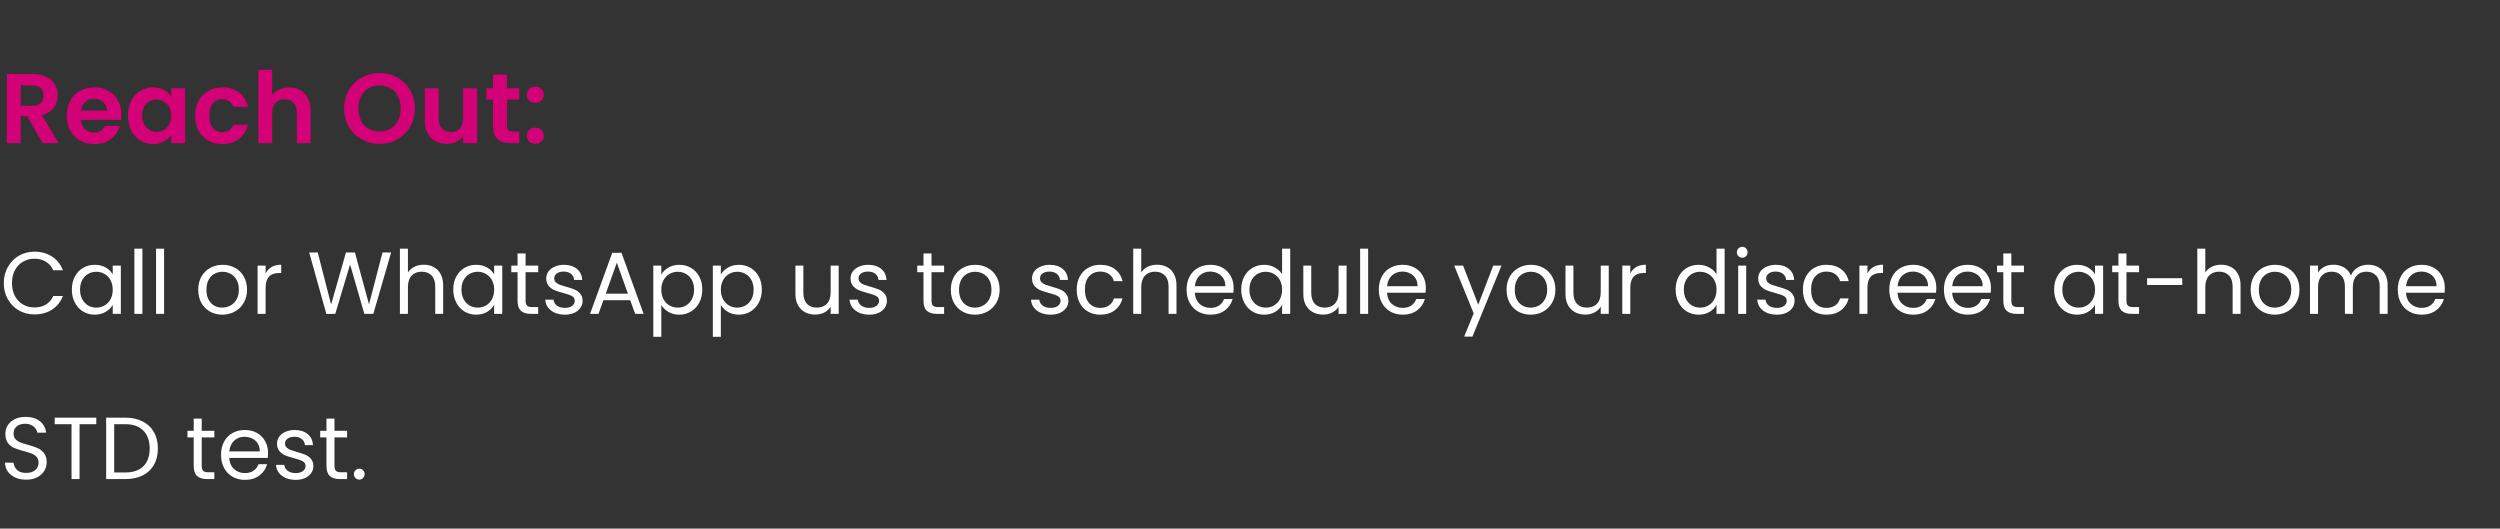 <svg width="454" height="96" viewBox="0 0 454 96" fill="none" xmlns="http://www.w3.org/2000/svg">
<rect x="0" y="0" width="454" height="96" fill="#333333" stroke="none"/>
<path d="M0.688 51.416C0.688 50.328 0.933 49.352 1.424 48.488C1.915 47.613 2.581 46.931 3.424 46.44C4.277 45.949 5.221 45.704 6.256 45.704C7.472 45.704 8.533 45.997 9.44 46.584C10.347 47.171 11.008 48.003 11.424 49.08H9.68C9.371 48.408 8.923 47.891 8.336 47.528C7.76 47.165 7.067 46.984 6.256 46.984C5.477 46.984 4.779 47.165 4.16 47.528C3.541 47.891 3.056 48.408 2.704 49.08C2.352 49.741 2.176 50.52 2.176 51.416C2.176 52.301 2.352 53.08 2.704 53.752C3.056 54.413 3.541 54.925 4.16 55.288C4.779 55.651 5.477 55.832 6.256 55.832C7.067 55.832 7.76 55.656 8.336 55.304C8.923 54.941 9.371 54.424 9.68 53.752H11.424C11.008 54.819 10.347 55.645 9.44 56.232C8.533 56.808 7.472 57.096 6.256 57.096C5.221 57.096 4.277 56.856 3.424 56.376C2.581 55.885 1.915 55.208 1.424 54.344C0.933 53.48 0.688 52.504 0.688 51.416ZM13.047 52.584C13.047 51.688 13.229 50.904 13.591 50.232C13.954 49.549 14.45 49.021 15.079 48.648C15.719 48.275 16.429 48.088 17.207 48.088C17.975 48.088 18.642 48.253 19.207 48.584C19.773 48.915 20.194 49.331 20.471 49.832V48.232H21.943V57H20.471V55.368C20.183 55.88 19.751 56.307 19.175 56.648C18.61 56.979 17.949 57.144 17.191 57.144C16.413 57.144 15.709 56.952 15.079 56.568C14.45 56.184 13.954 55.645 13.591 54.952C13.229 54.259 13.047 53.469 13.047 52.584ZM20.471 52.6C20.471 51.939 20.338 51.363 20.071 50.872C19.805 50.381 19.442 50.008 18.983 49.752C18.535 49.485 18.039 49.352 17.495 49.352C16.951 49.352 16.455 49.48 16.007 49.736C15.559 49.992 15.202 50.365 14.935 50.856C14.669 51.347 14.535 51.923 14.535 52.584C14.535 53.256 14.669 53.843 14.935 54.344C15.202 54.835 15.559 55.213 16.007 55.48C16.455 55.736 16.951 55.864 17.495 55.864C18.039 55.864 18.535 55.736 18.983 55.48C19.442 55.213 19.805 54.835 20.071 54.344C20.338 53.843 20.471 53.261 20.471 52.6ZM25.86 45.16V57H24.404V45.16H25.86ZM29.797 45.16V57H28.341V45.16H29.797ZM40.368 57.144C39.547 57.144 38.8 56.957 38.129 56.584C37.467 56.211 36.944 55.683 36.56 55C36.187 54.307 36.001 53.507 36.001 52.6C36.001 51.704 36.193 50.915 36.577 50.232C36.971 49.539 37.505 49.011 38.176 48.648C38.849 48.275 39.6 48.088 40.432 48.088C41.264 48.088 42.017 48.275 42.688 48.648C43.361 49.011 43.889 49.533 44.273 50.216C44.667 50.899 44.864 51.693 44.864 52.6C44.864 53.507 44.662 54.307 44.257 55C43.862 55.683 43.323 56.211 42.641 56.584C41.958 56.957 41.2 57.144 40.368 57.144ZM40.368 55.864C40.891 55.864 41.382 55.741 41.84 55.496C42.299 55.251 42.667 54.883 42.944 54.392C43.233 53.901 43.377 53.304 43.377 52.6C43.377 51.896 43.238 51.299 42.961 50.808C42.683 50.317 42.321 49.955 41.873 49.72C41.425 49.475 40.939 49.352 40.416 49.352C39.883 49.352 39.392 49.475 38.944 49.72C38.507 49.955 38.155 50.317 37.889 50.808C37.622 51.299 37.489 51.896 37.489 52.6C37.489 53.315 37.617 53.917 37.873 54.408C38.139 54.899 38.491 55.267 38.928 55.512C39.366 55.747 39.846 55.864 40.368 55.864ZM48.235 49.656C48.491 49.155 48.853 48.765 49.323 48.488C49.803 48.211 50.384 48.072 51.067 48.072V49.576H50.683C49.051 49.576 48.235 50.461 48.235 52.232V57H46.779V48.232H48.235V49.656ZM71.029 45.848L67.797 57H66.165L63.573 48.024L60.885 57L59.269 57.016L56.149 45.848H57.701L60.133 55.304L62.821 45.848H64.453L67.013 55.272L69.461 45.848H71.029ZM76.975 48.072C77.636 48.072 78.233 48.216 78.767 48.504C79.3 48.781 79.716 49.203 80.015 49.768C80.324 50.333 80.479 51.021 80.479 51.832V57H79.039V52.04C79.039 51.165 78.82 50.499 78.383 50.04C77.945 49.571 77.348 49.336 76.591 49.336C75.823 49.336 75.209 49.576 74.751 50.056C74.303 50.536 74.079 51.235 74.079 52.152V57H72.623V45.16H74.079V49.48C74.367 49.032 74.761 48.685 75.263 48.44C75.775 48.195 76.345 48.072 76.975 48.072ZM82.313 52.584C82.313 51.688 82.494 50.904 82.857 50.232C83.22 49.549 83.716 49.021 84.345 48.648C84.985 48.275 85.694 48.088 86.473 48.088C87.241 48.088 87.908 48.253 88.473 48.584C89.038 48.915 89.46 49.331 89.737 49.832V48.232H91.209V57H89.737V55.368C89.449 55.88 89.017 56.307 88.441 56.648C87.876 56.979 87.214 57.144 86.457 57.144C85.678 57.144 84.974 56.952 84.345 56.568C83.716 56.184 83.22 55.645 82.857 54.952C82.494 54.259 82.313 53.469 82.313 52.584ZM89.737 52.6C89.737 51.939 89.604 51.363 89.337 50.872C89.07 50.381 88.708 50.008 88.249 49.752C87.801 49.485 87.305 49.352 86.761 49.352C86.217 49.352 85.721 49.48 85.273 49.736C84.825 49.992 84.468 50.365 84.201 50.856C83.934 51.347 83.801 51.923 83.801 52.584C83.801 53.256 83.934 53.843 84.201 54.344C84.468 54.835 84.825 55.213 85.273 55.48C85.721 55.736 86.217 55.864 86.761 55.864C87.305 55.864 87.801 55.736 88.249 55.48C88.708 55.213 89.07 54.835 89.337 54.344C89.604 53.843 89.737 53.261 89.737 52.6ZM95.445 49.432V54.6C95.445 55.027 95.536 55.331 95.718 55.512C95.899 55.683 96.213 55.768 96.662 55.768H97.734V57H96.421C95.611 57 95.003 56.813 94.597 56.44C94.192 56.067 93.99 55.453 93.99 54.6V49.432H92.853V48.232H93.99V46.024H95.445V48.232H97.734V49.432H95.445ZM102.602 57.144C101.93 57.144 101.327 57.032 100.794 56.808C100.26 56.573 99.839 56.253 99.53 55.848C99.22 55.432 99.05 54.957 99.018 54.424H100.522C100.564 54.861 100.767 55.219 101.13 55.496C101.503 55.773 101.988 55.912 102.586 55.912C103.14 55.912 103.578 55.789 103.898 55.544C104.218 55.299 104.378 54.989 104.378 54.616C104.378 54.232 104.207 53.949 103.866 53.768C103.524 53.576 102.996 53.389 102.282 53.208C101.631 53.037 101.098 52.867 100.682 52.696C100.276 52.515 99.924 52.253 99.626 51.912C99.338 51.56 99.194 51.101 99.194 50.536C99.194 50.088 99.327 49.677 99.594 49.304C99.86 48.931 100.239 48.637 100.73 48.424C101.22 48.2 101.78 48.088 102.41 48.088C103.38 48.088 104.164 48.333 104.762 48.824C105.359 49.315 105.679 49.987 105.722 50.84H104.266C104.234 50.381 104.047 50.013 103.706 49.736C103.375 49.459 102.927 49.32 102.362 49.32C101.839 49.32 101.423 49.432 101.114 49.656C100.804 49.88 100.65 50.173 100.65 50.536C100.65 50.824 100.74 51.064 100.922 51.256C101.114 51.437 101.348 51.587 101.626 51.704C101.914 51.811 102.308 51.933 102.81 52.072C103.439 52.243 103.951 52.413 104.346 52.584C104.74 52.744 105.076 52.989 105.354 53.32C105.642 53.651 105.791 54.083 105.802 54.616C105.802 55.096 105.668 55.528 105.402 55.912C105.135 56.296 104.756 56.6 104.266 56.824C103.786 57.037 103.231 57.144 102.602 57.144ZM114.449 54.52H109.585L108.689 57H107.153L111.185 45.912H112.865L116.881 57H115.345L114.449 54.52ZM114.033 53.336L112.017 47.704L110.001 53.336H114.033ZM120.094 49.848C120.382 49.347 120.809 48.931 121.374 48.6C121.95 48.259 122.617 48.088 123.374 48.088C124.153 48.088 124.857 48.275 125.486 48.648C126.126 49.021 126.628 49.549 126.99 50.232C127.353 50.904 127.534 51.688 127.534 52.584C127.534 53.469 127.353 54.259 126.99 54.952C126.628 55.645 126.126 56.184 125.486 56.568C124.857 56.952 124.153 57.144 123.374 57.144C122.628 57.144 121.966 56.979 121.39 56.648C120.825 56.307 120.393 55.885 120.094 55.384V61.16H118.638V48.232H120.094V49.848ZM126.046 52.584C126.046 51.923 125.913 51.347 125.646 50.856C125.38 50.365 125.017 49.992 124.558 49.736C124.11 49.48 123.614 49.352 123.07 49.352C122.537 49.352 122.041 49.485 121.582 49.752C121.134 50.008 120.772 50.387 120.494 50.888C120.228 51.379 120.094 51.949 120.094 52.6C120.094 53.261 120.228 53.843 120.494 54.344C120.772 54.835 121.134 55.213 121.582 55.48C122.041 55.736 122.537 55.864 123.07 55.864C123.614 55.864 124.11 55.736 124.558 55.48C125.017 55.213 125.38 54.835 125.646 54.344C125.913 53.843 126.046 53.256 126.046 52.584ZM130.907 49.848C131.195 49.347 131.621 48.931 132.187 48.6C132.763 48.259 133.429 48.088 134.187 48.088C134.965 48.088 135.669 48.275 136.299 48.648C136.939 49.021 137.44 49.549 137.803 50.232C138.165 50.904 138.347 51.688 138.347 52.584C138.347 53.469 138.165 54.259 137.803 54.952C137.44 55.645 136.939 56.184 136.299 56.568C135.669 56.952 134.965 57.144 134.187 57.144C133.44 57.144 132.779 56.979 132.203 56.648C131.637 56.307 131.205 55.885 130.907 55.384V61.16H129.451V48.232H130.907V49.848ZM136.859 52.584C136.859 51.923 136.725 51.347 136.459 50.856C136.192 50.365 135.829 49.992 135.371 49.736C134.923 49.48 134.427 49.352 133.883 49.352C133.349 49.352 132.853 49.485 132.395 49.752C131.947 50.008 131.584 50.387 131.307 50.888C131.04 51.379 130.907 51.949 130.907 52.6C130.907 53.261 131.04 53.843 131.307 54.344C131.584 54.835 131.947 55.213 132.395 55.48C132.853 55.736 133.349 55.864 133.883 55.864C134.427 55.864 134.923 55.736 135.371 55.48C135.829 55.213 136.192 54.835 136.459 54.344C136.725 53.843 136.859 53.256 136.859 52.584ZM152.305 48.232V57H150.849V55.704C150.572 56.152 150.182 56.504 149.681 56.76C149.19 57.005 148.646 57.128 148.049 57.128C147.366 57.128 146.753 56.989 146.209 56.712C145.665 56.424 145.233 55.997 144.913 55.432C144.604 54.867 144.449 54.179 144.449 53.368V48.232H145.889V53.176C145.889 54.04 146.108 54.707 146.545 55.176C146.982 55.635 147.58 55.864 148.337 55.864C149.116 55.864 149.729 55.624 150.177 55.144C150.625 54.664 150.849 53.965 150.849 53.048V48.232H152.305ZM157.867 57.144C157.195 57.144 156.593 57.032 156.059 56.808C155.526 56.573 155.105 56.253 154.795 55.848C154.486 55.432 154.315 54.957 154.283 54.424H155.787C155.83 54.861 156.033 55.219 156.395 55.496C156.769 55.773 157.254 55.912 157.851 55.912C158.406 55.912 158.843 55.789 159.163 55.544C159.483 55.299 159.643 54.989 159.643 54.616C159.643 54.232 159.473 53.949 159.131 53.768C158.79 53.576 158.262 53.389 157.547 53.208C156.897 53.037 156.363 52.867 155.947 52.696C155.542 52.515 155.19 52.253 154.891 51.912C154.603 51.56 154.459 51.101 154.459 50.536C154.459 50.088 154.593 49.677 154.859 49.304C155.126 48.931 155.505 48.637 155.995 48.424C156.486 48.2 157.046 48.088 157.675 48.088C158.646 48.088 159.43 48.333 160.027 48.824C160.625 49.315 160.945 49.987 160.987 50.84H159.531C159.499 50.381 159.313 50.013 158.971 49.736C158.641 49.459 158.193 49.32 157.627 49.32C157.105 49.32 156.689 49.432 156.379 49.656C156.07 49.88 155.915 50.173 155.915 50.536C155.915 50.824 156.006 51.064 156.187 51.256C156.379 51.437 156.614 51.587 156.891 51.704C157.179 51.811 157.574 51.933 158.075 52.072C158.705 52.243 159.217 52.413 159.611 52.584C160.006 52.744 160.342 52.989 160.619 53.32C160.907 53.651 161.057 54.083 161.067 54.616C161.067 55.096 160.934 55.528 160.667 55.912C160.401 56.296 160.022 56.6 159.531 56.824C159.051 57.037 158.497 57.144 157.867 57.144ZM169.164 49.432V54.6C169.164 55.027 169.255 55.331 169.436 55.512C169.618 55.683 169.932 55.768 170.38 55.768H171.452V57H170.14C169.33 57 168.722 56.813 168.316 56.44C167.911 56.067 167.708 55.453 167.708 54.6V49.432H166.572V48.232H167.708V46.024H169.164V48.232H171.452V49.432H169.164ZM177.04 57.144C176.219 57.144 175.472 56.957 174.8 56.584C174.139 56.211 173.616 55.683 173.232 55C172.859 54.307 172.672 53.507 172.672 52.6C172.672 51.704 172.864 50.915 173.248 50.232C173.643 49.539 174.176 49.011 174.848 48.648C175.52 48.275 176.272 48.088 177.104 48.088C177.936 48.088 178.688 48.275 179.36 48.648C180.032 49.011 180.56 49.533 180.944 50.216C181.339 50.899 181.536 51.693 181.536 52.6C181.536 53.507 181.334 54.307 180.928 55C180.534 55.683 179.995 56.211 179.312 56.584C178.63 56.957 177.872 57.144 177.04 57.144ZM177.04 55.864C177.563 55.864 178.054 55.741 178.512 55.496C178.971 55.251 179.339 54.883 179.616 54.392C179.904 53.901 180.048 53.304 180.048 52.6C180.048 51.896 179.91 51.299 179.632 50.808C179.355 50.317 178.992 49.955 178.544 49.72C178.096 49.475 177.611 49.352 177.088 49.352C176.555 49.352 176.064 49.475 175.616 49.72C175.179 49.955 174.827 50.317 174.56 50.808C174.294 51.299 174.16 51.896 174.16 52.6C174.16 53.315 174.288 53.917 174.544 54.408C174.811 54.899 175.163 55.267 175.6 55.512C176.038 55.747 176.518 55.864 177.04 55.864ZM190.82 57.144C190.148 57.144 189.546 57.032 189.012 56.808C188.479 56.573 188.058 56.253 187.748 55.848C187.439 55.432 187.268 54.957 187.236 54.424H188.74C188.783 54.861 188.986 55.219 189.348 55.496C189.722 55.773 190.207 55.912 190.804 55.912C191.359 55.912 191.796 55.789 192.116 55.544C192.436 55.299 192.596 54.989 192.596 54.616C192.596 54.232 192.426 53.949 192.084 53.768C191.743 53.576 191.215 53.389 190.5 53.208C189.85 53.037 189.316 52.867 188.9 52.696C188.495 52.515 188.143 52.253 187.844 51.912C187.556 51.56 187.412 51.101 187.412 50.536C187.412 50.088 187.546 49.677 187.812 49.304C188.079 48.931 188.458 48.637 188.948 48.424C189.439 48.2 189.999 48.088 190.628 48.088C191.599 48.088 192.383 48.333 192.98 48.824C193.578 49.315 193.898 49.987 193.94 50.84H192.484C192.452 50.381 192.266 50.013 191.924 49.736C191.594 49.459 191.146 49.32 190.58 49.32C190.058 49.32 189.642 49.432 189.332 49.656C189.023 49.88 188.868 50.173 188.868 50.536C188.868 50.824 188.959 51.064 189.14 51.256C189.332 51.437 189.567 51.587 189.844 51.704C190.132 51.811 190.527 51.933 191.028 52.072C191.658 52.243 192.17 52.413 192.564 52.584C192.959 52.744 193.295 52.989 193.572 53.32C193.86 53.651 194.01 54.083 194.02 54.616C194.02 55.096 193.887 55.528 193.62 55.912C193.354 56.296 192.975 56.6 192.484 56.824C192.004 57.037 191.45 57.144 190.82 57.144ZM195.532 52.6C195.532 51.693 195.713 50.904 196.076 50.232C196.438 49.549 196.94 49.021 197.58 48.648C198.23 48.275 198.972 48.088 199.804 48.088C200.881 48.088 201.766 48.349 202.46 48.872C203.164 49.395 203.628 50.12 203.852 51.048H202.284C202.134 50.515 201.841 50.093 201.404 49.784C200.977 49.475 200.444 49.32 199.804 49.32C198.972 49.32 198.3 49.608 197.788 50.184C197.276 50.749 197.02 51.555 197.02 52.6C197.02 53.656 197.276 54.472 197.788 55.048C198.3 55.624 198.972 55.912 199.804 55.912C200.444 55.912 200.977 55.763 201.404 55.464C201.83 55.165 202.124 54.739 202.284 54.184H203.852C203.617 55.08 203.148 55.8 202.444 56.344C201.74 56.877 200.86 57.144 199.804 57.144C198.972 57.144 198.23 56.957 197.58 56.584C196.94 56.211 196.438 55.683 196.076 55C195.713 54.317 195.532 53.517 195.532 52.6ZM210.147 48.072C210.808 48.072 211.405 48.216 211.939 48.504C212.472 48.781 212.888 49.203 213.187 49.768C213.496 50.333 213.651 51.021 213.651 51.832V57H212.211V52.04C212.211 51.165 211.992 50.499 211.555 50.04C211.117 49.571 210.52 49.336 209.763 49.336C208.995 49.336 208.381 49.576 207.923 50.056C207.475 50.536 207.251 51.235 207.251 52.152V57H205.795V45.16H207.251V49.48C207.539 49.032 207.933 48.685 208.435 48.44C208.947 48.195 209.517 48.072 210.147 48.072ZM224.029 52.28C224.029 52.557 224.013 52.851 223.981 53.16H216.973C217.026 54.024 217.32 54.701 217.853 55.192C218.397 55.672 219.053 55.912 219.821 55.912C220.45 55.912 220.973 55.768 221.389 55.48C221.816 55.181 222.114 54.787 222.285 54.296H223.853C223.618 55.139 223.149 55.827 222.445 56.36C221.741 56.883 220.866 57.144 219.821 57.144C218.989 57.144 218.242 56.957 217.581 56.584C216.93 56.211 216.418 55.683 216.045 55C215.672 54.307 215.485 53.507 215.485 52.6C215.485 51.693 215.666 50.899 216.029 50.216C216.392 49.533 216.898 49.011 217.549 48.648C218.21 48.275 218.968 48.088 219.821 48.088C220.653 48.088 221.389 48.269 222.029 48.632C222.669 48.995 223.16 49.496 223.501 50.136C223.853 50.765 224.029 51.48 224.029 52.28ZM222.525 51.976C222.525 51.421 222.402 50.947 222.157 50.552C221.912 50.147 221.576 49.843 221.149 49.64C220.733 49.427 220.269 49.32 219.757 49.32C219.021 49.32 218.392 49.555 217.869 50.024C217.357 50.493 217.064 51.144 216.989 51.976H222.525ZM225.407 52.584C225.407 51.688 225.588 50.904 225.951 50.232C226.313 49.549 226.809 49.021 227.439 48.648C228.079 48.275 228.793 48.088 229.583 48.088C230.265 48.088 230.9 48.248 231.487 48.568C232.073 48.877 232.521 49.288 232.831 49.8V45.16H234.303V57H232.831V55.352C232.543 55.875 232.116 56.307 231.551 56.648C230.985 56.979 230.324 57.144 229.567 57.144C228.788 57.144 228.079 56.952 227.439 56.568C226.809 56.184 226.313 55.645 225.951 54.952C225.588 54.259 225.407 53.469 225.407 52.584ZM232.831 52.6C232.831 51.939 232.697 51.363 232.431 50.872C232.164 50.381 231.801 50.008 231.343 49.752C230.895 49.485 230.399 49.352 229.855 49.352C229.311 49.352 228.815 49.48 228.367 49.736C227.919 49.992 227.561 50.365 227.295 50.856C227.028 51.347 226.895 51.923 226.895 52.584C226.895 53.256 227.028 53.843 227.295 54.344C227.561 54.835 227.919 55.213 228.367 55.48C228.815 55.736 229.311 55.864 229.855 55.864C230.399 55.864 230.895 55.736 231.343 55.48C231.801 55.213 232.164 54.835 232.431 54.344C232.697 53.843 232.831 53.261 232.831 52.6ZM244.539 48.232V57H243.083V55.704C242.806 56.152 242.417 56.504 241.915 56.76C241.425 57.005 240.881 57.128 240.283 57.128C239.601 57.128 238.987 56.989 238.443 56.712C237.899 56.424 237.467 55.997 237.147 55.432C236.838 54.867 236.683 54.179 236.683 53.368V48.232H238.123V53.176C238.123 54.04 238.342 54.707 238.779 55.176C239.217 55.635 239.814 55.864 240.571 55.864C241.35 55.864 241.963 55.624 242.411 55.144C242.859 54.664 243.083 53.965 243.083 53.048V48.232H244.539ZM248.454 45.16V57H246.998V45.16H248.454ZM258.935 52.28C258.935 52.557 258.919 52.851 258.887 53.16H251.879C251.932 54.024 252.226 54.701 252.759 55.192C253.303 55.672 253.959 55.912 254.727 55.912C255.356 55.912 255.879 55.768 256.295 55.48C256.722 55.181 257.02 54.787 257.191 54.296H258.759C258.524 55.139 258.055 55.827 257.351 56.36C256.647 56.883 255.772 57.144 254.727 57.144C253.895 57.144 253.148 56.957 252.487 56.584C251.836 56.211 251.324 55.683 250.951 55C250.578 54.307 250.391 53.507 250.391 52.6C250.391 51.693 250.572 50.899 250.935 50.216C251.298 49.533 251.804 49.011 252.455 48.648C253.116 48.275 253.874 48.088 254.727 48.088C255.559 48.088 256.295 48.269 256.935 48.632C257.575 48.995 258.066 49.496 258.407 50.136C258.759 50.765 258.935 51.48 258.935 52.28ZM257.431 51.976C257.431 51.421 257.308 50.947 257.063 50.552C256.818 50.147 256.482 49.843 256.055 49.64C255.639 49.427 255.175 49.32 254.663 49.32C253.927 49.32 253.298 49.555 252.775 50.024C252.263 50.493 251.97 51.144 251.895 51.976H257.431ZM272.675 48.232L267.395 61.128H265.891L267.619 56.904L264.083 48.232H265.699L268.451 55.336L271.171 48.232H272.675ZM277.962 57.144C277.141 57.144 276.394 56.957 275.722 56.584C275.061 56.211 274.538 55.683 274.154 55C273.781 54.307 273.594 53.507 273.594 52.6C273.594 51.704 273.786 50.915 274.17 50.232C274.565 49.539 275.098 49.011 275.77 48.648C276.442 48.275 277.194 48.088 278.026 48.088C278.858 48.088 279.61 48.275 280.282 48.648C280.954 49.011 281.482 49.533 281.866 50.216C282.261 50.899 282.458 51.693 282.458 52.6C282.458 53.507 282.256 54.307 281.85 55C281.456 55.683 280.917 56.211 280.234 56.584C279.552 56.957 278.794 57.144 277.962 57.144ZM277.962 55.864C278.485 55.864 278.976 55.741 279.434 55.496C279.893 55.251 280.261 54.883 280.538 54.392C280.826 53.901 280.97 53.304 280.97 52.6C280.97 51.896 280.832 51.299 280.554 50.808C280.277 50.317 279.914 49.955 279.466 49.72C279.018 49.475 278.533 49.352 278.01 49.352C277.477 49.352 276.986 49.475 276.538 49.72C276.101 49.955 275.749 50.317 275.482 50.808C275.216 51.299 275.082 51.896 275.082 52.6C275.082 53.315 275.21 53.917 275.466 54.408C275.733 54.899 276.085 55.267 276.522 55.512C276.96 55.747 277.44 55.864 277.962 55.864ZM292.149 48.232V57H290.693V55.704C290.415 56.152 290.026 56.504 289.525 56.76C289.034 57.005 288.49 57.128 287.893 57.128C287.21 57.128 286.597 56.989 286.053 56.712C285.509 56.424 285.077 55.997 284.757 55.432C284.447 54.867 284.293 54.179 284.293 53.368V48.232H285.733V53.176C285.733 54.04 285.951 54.707 286.389 55.176C286.826 55.635 287.423 55.864 288.181 55.864C288.959 55.864 289.573 55.624 290.021 55.144C290.469 54.664 290.693 53.965 290.693 53.048V48.232H292.149ZM296.063 49.656C296.319 49.155 296.682 48.765 297.151 48.488C297.631 48.211 298.212 48.072 298.895 48.072V49.576H298.511C296.879 49.576 296.063 50.461 296.063 52.232V57H294.607V48.232H296.063V49.656ZM304.297 52.584C304.297 51.688 304.479 50.904 304.841 50.232C305.204 49.549 305.7 49.021 306.329 48.648C306.969 48.275 307.684 48.088 308.473 48.088C309.156 48.088 309.791 48.248 310.377 48.568C310.964 48.877 311.412 49.288 311.721 49.8V45.16H313.193V57H311.721V55.352C311.433 55.875 311.007 56.307 310.441 56.648C309.876 56.979 309.215 57.144 308.457 57.144C307.679 57.144 306.969 56.952 306.329 56.568C305.7 56.184 305.204 55.645 304.841 54.952C304.479 54.259 304.297 53.469 304.297 52.584ZM311.721 52.6C311.721 51.939 311.588 51.363 311.321 50.872C311.055 50.381 310.692 50.008 310.233 49.752C309.785 49.485 309.289 49.352 308.745 49.352C308.201 49.352 307.705 49.48 307.257 49.736C306.809 49.992 306.452 50.365 306.185 50.856C305.919 51.347 305.785 51.923 305.785 52.584C305.785 53.256 305.919 53.843 306.185 54.344C306.452 54.835 306.809 55.213 307.257 55.48C307.705 55.736 308.201 55.864 308.745 55.864C309.289 55.864 309.785 55.736 310.233 55.48C310.692 55.213 311.055 54.835 311.321 54.344C311.588 53.843 311.721 53.261 311.721 52.6ZM316.406 46.808C316.129 46.808 315.894 46.712 315.702 46.52C315.51 46.328 315.414 46.093 315.414 45.816C315.414 45.539 315.51 45.304 315.702 45.112C315.894 44.92 316.129 44.824 316.406 44.824C316.673 44.824 316.897 44.92 317.078 45.112C317.27 45.304 317.366 45.539 317.366 45.816C317.366 46.093 317.27 46.328 317.078 46.52C316.897 46.712 316.673 46.808 316.406 46.808ZM317.11 48.232V57H315.654V48.232H317.11ZM322.695 57.144C322.023 57.144 321.421 57.032 320.887 56.808C320.354 56.573 319.933 56.253 319.623 55.848C319.314 55.432 319.143 54.957 319.111 54.424H320.615C320.658 54.861 320.861 55.219 321.223 55.496C321.597 55.773 322.082 55.912 322.679 55.912C323.234 55.912 323.671 55.789 323.991 55.544C324.311 55.299 324.471 54.989 324.471 54.616C324.471 54.232 324.301 53.949 323.959 53.768C323.618 53.576 323.09 53.389 322.375 53.208C321.725 53.037 321.191 52.867 320.775 52.696C320.37 52.515 320.018 52.253 319.719 51.912C319.431 51.56 319.287 51.101 319.287 50.536C319.287 50.088 319.421 49.677 319.687 49.304C319.954 48.931 320.333 48.637 320.823 48.424C321.314 48.2 321.874 48.088 322.503 48.088C323.474 48.088 324.258 48.333 324.855 48.824C325.453 49.315 325.773 49.987 325.815 50.84H324.359C324.327 50.381 324.141 50.013 323.799 49.736C323.469 49.459 323.021 49.32 322.455 49.32C321.933 49.32 321.517 49.432 321.207 49.656C320.898 49.88 320.743 50.173 320.743 50.536C320.743 50.824 320.834 51.064 321.015 51.256C321.207 51.437 321.442 51.587 321.719 51.704C322.007 51.811 322.402 51.933 322.903 52.072C323.533 52.243 324.045 52.413 324.439 52.584C324.834 52.744 325.17 52.989 325.447 53.32C325.735 53.651 325.885 54.083 325.895 54.616C325.895 55.096 325.762 55.528 325.495 55.912C325.229 56.296 324.85 56.6 324.359 56.824C323.879 57.037 323.325 57.144 322.695 57.144ZM327.407 52.6C327.407 51.693 327.588 50.904 327.951 50.232C328.313 49.549 328.815 49.021 329.455 48.648C330.105 48.275 330.847 48.088 331.679 48.088C332.756 48.088 333.641 48.349 334.335 48.872C335.039 49.395 335.503 50.12 335.727 51.048H334.159C334.009 50.515 333.716 50.093 333.279 49.784C332.852 49.475 332.319 49.32 331.679 49.32C330.847 49.32 330.175 49.608 329.663 50.184C329.151 50.749 328.895 51.555 328.895 52.6C328.895 53.656 329.151 54.472 329.663 55.048C330.175 55.624 330.847 55.912 331.679 55.912C332.319 55.912 332.852 55.763 333.279 55.464C333.705 55.165 333.999 54.739 334.159 54.184H335.727C335.492 55.08 335.023 55.8 334.319 56.344C333.615 56.877 332.735 57.144 331.679 57.144C330.847 57.144 330.105 56.957 329.455 56.584C328.815 56.211 328.313 55.683 327.951 55C327.588 54.317 327.407 53.517 327.407 52.6ZM339.126 49.656C339.382 49.155 339.744 48.765 340.214 48.488C340.694 48.211 341.275 48.072 341.958 48.072V49.576H341.574C339.942 49.576 339.126 50.461 339.126 52.232V57H337.67V48.232H339.126V49.656ZM351.638 52.28C351.638 52.557 351.622 52.851 351.59 53.16H344.582C344.636 54.024 344.929 54.701 345.462 55.192C346.006 55.672 346.662 55.912 347.43 55.912C348.06 55.912 348.582 55.768 348.998 55.48C349.425 55.181 349.724 54.787 349.894 54.296H351.462C351.228 55.139 350.758 55.827 350.054 56.36C349.35 56.883 348.476 57.144 347.43 57.144C346.598 57.144 345.852 56.957 345.19 56.584C344.54 56.211 344.028 55.683 343.654 55C343.281 54.307 343.094 53.507 343.094 52.6C343.094 51.693 343.276 50.899 343.638 50.216C344.001 49.533 344.508 49.011 345.158 48.648C345.82 48.275 346.577 48.088 347.43 48.088C348.262 48.088 348.998 48.269 349.638 48.632C350.278 48.995 350.769 49.496 351.11 50.136C351.462 50.765 351.638 51.48 351.638 52.28ZM350.134 51.976C350.134 51.421 350.012 50.947 349.766 50.552C349.521 50.147 349.185 49.843 348.758 49.64C348.342 49.427 347.878 49.32 347.366 49.32C346.63 49.32 346.001 49.555 345.478 50.024C344.966 50.493 344.673 51.144 344.598 51.976H350.134ZM361.56 52.28C361.56 52.557 361.544 52.851 361.512 53.16H354.504C354.557 54.024 354.851 54.701 355.384 55.192C355.928 55.672 356.584 55.912 357.352 55.912C357.981 55.912 358.504 55.768 358.92 55.48C359.347 55.181 359.645 54.787 359.816 54.296H361.384C361.149 55.139 360.68 55.827 359.976 56.36C359.272 56.883 358.397 57.144 357.352 57.144C356.52 57.144 355.773 56.957 355.112 56.584C354.461 56.211 353.949 55.683 353.576 55C353.203 54.307 353.016 53.507 353.016 52.6C353.016 51.693 353.197 50.899 353.56 50.216C353.923 49.533 354.429 49.011 355.08 48.648C355.741 48.275 356.499 48.088 357.352 48.088C358.184 48.088 358.92 48.269 359.56 48.632C360.2 48.995 360.691 49.496 361.032 50.136C361.384 50.765 361.56 51.48 361.56 52.28ZM360.056 51.976C360.056 51.421 359.933 50.947 359.688 50.552C359.443 50.147 359.107 49.843 358.68 49.64C358.264 49.427 357.8 49.32 357.288 49.32C356.552 49.32 355.923 49.555 355.4 50.024C354.888 50.493 354.595 51.144 354.52 51.976H360.056ZM365.258 49.432V54.6C365.258 55.027 365.349 55.331 365.53 55.512C365.711 55.683 366.026 55.768 366.474 55.768H367.546V57H366.234C365.423 57 364.815 56.813 364.41 56.44C364.005 56.067 363.802 55.453 363.802 54.6V49.432H362.666V48.232H363.802V46.024H365.258V48.232H367.546V49.432H365.258ZM373.032 52.584C373.032 51.688 373.213 50.904 373.576 50.232C373.938 49.549 374.434 49.021 375.064 48.648C375.704 48.275 376.413 48.088 377.192 48.088C377.96 48.088 378.626 48.253 379.192 48.584C379.757 48.915 380.178 49.331 380.456 49.832V48.232H381.928V57H380.456V55.368C380.168 55.88 379.736 56.307 379.16 56.648C378.594 56.979 377.933 57.144 377.176 57.144C376.397 57.144 375.693 56.952 375.064 56.568C374.434 56.184 373.938 55.645 373.576 54.952C373.213 54.259 373.032 53.469 373.032 52.584ZM380.456 52.6C380.456 51.939 380.322 51.363 380.056 50.872C379.789 50.381 379.426 50.008 378.968 49.752C378.52 49.485 378.024 49.352 377.48 49.352C376.936 49.352 376.44 49.48 375.992 49.736C375.544 49.992 375.186 50.365 374.92 50.856C374.653 51.347 374.52 51.923 374.52 52.584C374.52 53.256 374.653 53.843 374.92 54.344C375.186 54.835 375.544 55.213 375.992 55.48C376.44 55.736 376.936 55.864 377.48 55.864C378.024 55.864 378.52 55.736 378.968 55.48C379.426 55.213 379.789 54.835 380.056 54.344C380.322 53.843 380.456 53.261 380.456 52.6ZM386.164 49.432V54.6C386.164 55.027 386.255 55.331 386.436 55.512C386.618 55.683 386.932 55.768 387.38 55.768H388.452V57H387.14C386.33 57 385.722 56.813 385.316 56.44C384.911 56.067 384.708 55.453 384.708 54.6V49.432H383.572V48.232H384.708V46.024H386.164V48.232H388.452V49.432H386.164ZM396.296 50.52V51.752H389.912V50.52H396.296ZM403.381 48.072C404.042 48.072 404.64 48.216 405.173 48.504C405.706 48.781 406.122 49.203 406.421 49.768C406.73 50.333 406.885 51.021 406.885 51.832V57H405.445V52.04C405.445 51.165 405.226 50.499 404.789 50.04C404.352 49.571 403.754 49.336 402.997 49.336C402.229 49.336 401.616 49.576 401.157 50.056C400.709 50.536 400.485 51.235 400.485 52.152V57H399.029V45.16H400.485V49.48C400.773 49.032 401.168 48.685 401.669 48.44C402.181 48.195 402.752 48.072 403.381 48.072ZM413.087 57.144C412.266 57.144 411.519 56.957 410.847 56.584C410.186 56.211 409.663 55.683 409.279 55C408.906 54.307 408.719 53.507 408.719 52.6C408.719 51.704 408.911 50.915 409.295 50.232C409.69 49.539 410.223 49.011 410.895 48.648C411.567 48.275 412.319 48.088 413.151 48.088C413.983 48.088 414.735 48.275 415.407 48.648C416.079 49.011 416.607 49.533 416.991 50.216C417.386 50.899 417.583 51.693 417.583 52.6C417.583 53.507 417.381 54.307 416.975 55C416.581 55.683 416.042 56.211 415.359 56.584C414.677 56.957 413.919 57.144 413.087 57.144ZM413.087 55.864C413.61 55.864 414.101 55.741 414.559 55.496C415.018 55.251 415.386 54.883 415.663 54.392C415.951 53.901 416.095 53.304 416.095 52.6C416.095 51.896 415.957 51.299 415.679 50.808C415.402 50.317 415.039 49.955 414.591 49.72C414.143 49.475 413.658 49.352 413.135 49.352C412.602 49.352 412.111 49.475 411.663 49.72C411.226 49.955 410.874 50.317 410.607 50.808C410.341 51.299 410.207 51.896 410.207 52.6C410.207 53.315 410.335 53.917 410.591 54.408C410.858 54.899 411.21 55.267 411.647 55.512C412.085 55.747 412.565 55.864 413.087 55.864ZM430.042 48.072C430.724 48.072 431.332 48.216 431.866 48.504C432.399 48.781 432.82 49.203 433.13 49.768C433.439 50.333 433.594 51.021 433.594 51.832V57H432.154V52.04C432.154 51.165 431.935 50.499 431.498 50.04C431.071 49.571 430.49 49.336 429.754 49.336C428.996 49.336 428.394 49.581 427.946 50.072C427.498 50.552 427.274 51.251 427.274 52.168V57H425.834V52.04C425.834 51.165 425.615 50.499 425.178 50.04C424.751 49.571 424.17 49.336 423.434 49.336C422.676 49.336 422.074 49.581 421.626 50.072C421.178 50.552 420.954 51.251 420.954 52.168V57H419.498V48.232H420.954V49.496C421.242 49.037 421.626 48.685 422.106 48.44C422.596 48.195 423.135 48.072 423.722 48.072C424.458 48.072 425.108 48.237 425.674 48.568C426.239 48.899 426.66 49.384 426.938 50.024C427.183 49.405 427.588 48.925 428.154 48.584C428.719 48.243 429.348 48.072 430.042 48.072ZM443.982 52.28C443.982 52.557 443.966 52.851 443.934 53.16H436.926C436.979 54.024 437.273 54.701 437.806 55.192C438.35 55.672 439.006 55.912 439.774 55.912C440.403 55.912 440.926 55.768 441.342 55.48C441.769 55.181 442.067 54.787 442.238 54.296H443.806C443.571 55.139 443.102 55.827 442.398 56.36C441.694 56.883 440.819 57.144 439.774 57.144C438.942 57.144 438.195 56.957 437.534 56.584C436.883 56.211 436.371 55.683 435.998 55C435.625 54.307 435.438 53.507 435.438 52.6C435.438 51.693 435.619 50.899 435.982 50.216C436.345 49.533 436.851 49.011 437.502 48.648C438.163 48.275 438.921 48.088 439.774 48.088C440.606 48.088 441.342 48.269 441.982 48.632C442.622 48.995 443.113 49.496 443.454 50.136C443.806 50.765 443.982 51.48 443.982 52.28ZM442.478 51.976C442.478 51.421 442.355 50.947 442.11 50.552C441.865 50.147 441.529 49.843 441.102 49.64C440.686 49.427 440.222 49.32 439.71 49.32C438.974 49.32 438.345 49.555 437.822 50.024C437.31 50.493 437.017 51.144 436.942 51.976H442.478ZM4.768 87.112C4.032 87.112 3.371 86.984 2.784 86.728C2.208 86.461 1.755 86.099 1.424 85.64C1.093 85.171 0.923 84.632 0.912 84.024H2.464C2.517 84.547 2.731 84.989 3.104 85.352C3.488 85.704 4.043 85.88 4.768 85.88C5.461 85.88 6.005 85.709 6.4 85.368C6.805 85.016 7.008 84.568 7.008 84.024C7.008 83.597 6.891 83.251 6.656 82.984C6.421 82.717 6.128 82.515 5.776 82.376C5.424 82.237 4.949 82.088 4.352 81.928C3.616 81.736 3.024 81.544 2.576 81.352C2.139 81.16 1.76 80.861 1.44 80.456C1.131 80.04 0.976 79.485 0.976 78.792C0.976 78.184 1.131 77.645 1.44 77.176C1.749 76.707 2.181 76.344 2.736 76.088C3.301 75.832 3.947 75.704 4.672 75.704C5.717 75.704 6.571 75.965 7.232 76.488C7.904 77.011 8.283 77.704 8.368 78.568H6.768C6.715 78.141 6.491 77.768 6.096 77.448C5.701 77.117 5.179 76.952 4.528 76.952C3.92 76.952 3.424 77.112 3.04 77.432C2.656 77.741 2.464 78.179 2.464 78.744C2.464 79.149 2.576 79.48 2.8 79.736C3.035 79.992 3.317 80.189 3.648 80.328C3.989 80.456 4.464 80.605 5.072 80.776C5.808 80.979 6.4 81.181 6.848 81.384C7.296 81.576 7.68 81.88 8 82.296C8.32 82.701 8.48 83.256 8.48 83.96C8.48 84.504 8.336 85.016 8.048 85.496C7.76 85.976 7.333 86.365 6.768 86.664C6.203 86.963 5.536 87.112 4.768 87.112ZM17.487 75.848V77.032H14.447V87H12.991V77.032H9.935V75.848H17.487ZM22.751 75.848C23.967 75.848 25.017 76.077 25.903 76.536C26.799 76.984 27.482 77.629 27.951 78.472C28.431 79.315 28.671 80.307 28.671 81.448C28.671 82.589 28.431 83.581 27.951 84.424C27.482 85.256 26.799 85.896 25.903 86.344C25.017 86.781 23.967 87 22.751 87H19.279V75.848H22.751ZM22.751 85.8C24.191 85.8 25.29 85.421 26.047 84.664C26.804 83.896 27.183 82.824 27.183 81.448C27.183 80.061 26.799 78.979 26.031 78.2C25.273 77.421 24.18 77.032 22.751 77.032H20.735V85.8H22.751ZM36.633 79.432V84.6C36.633 85.027 36.724 85.331 36.905 85.512C37.086 85.683 37.401 85.768 37.849 85.768H38.921V87H37.609C36.798 87 36.19 86.813 35.785 86.44C35.38 86.067 35.177 85.453 35.177 84.6V79.432H34.041V78.232H35.177V76.024H36.633V78.232H38.921V79.432H36.633ZM48.685 82.28C48.685 82.557 48.669 82.851 48.637 83.16H41.629C41.682 84.024 41.976 84.701 42.509 85.192C43.053 85.672 43.709 85.912 44.477 85.912C45.106 85.912 45.629 85.768 46.045 85.48C46.472 85.181 46.77 84.787 46.941 84.296H48.509C48.275 85.139 47.805 85.827 47.101 86.36C46.397 86.883 45.523 87.144 44.477 87.144C43.645 87.144 42.898 86.957 42.237 86.584C41.587 86.211 41.075 85.683 40.701 85C40.328 84.307 40.141 83.507 40.141 82.6C40.141 81.693 40.322 80.899 40.685 80.216C41.048 79.533 41.554 79.011 42.205 78.648C42.867 78.275 43.624 78.088 44.477 78.088C45.309 78.088 46.045 78.269 46.685 78.632C47.325 78.995 47.816 79.496 48.157 80.136C48.509 80.765 48.685 81.48 48.685 82.28ZM47.181 81.976C47.181 81.421 47.059 80.947 46.813 80.552C46.568 80.147 46.232 79.843 45.805 79.64C45.389 79.427 44.925 79.32 44.413 79.32C43.677 79.32 43.048 79.555 42.525 80.024C42.013 80.493 41.72 81.144 41.645 81.976H47.181ZM53.711 87.144C53.039 87.144 52.436 87.032 51.903 86.808C51.37 86.573 50.948 86.253 50.639 85.848C50.33 85.432 50.159 84.957 50.127 84.424H51.631C51.674 84.861 51.876 85.219 52.239 85.496C52.612 85.773 53.098 85.912 53.695 85.912C54.25 85.912 54.687 85.789 55.007 85.544C55.327 85.299 55.487 84.989 55.487 84.616C55.487 84.232 55.316 83.949 54.975 83.768C54.634 83.576 54.106 83.389 53.391 83.208C52.74 83.037 52.207 82.867 51.791 82.696C51.386 82.515 51.034 82.253 50.735 81.912C50.447 81.56 50.303 81.101 50.303 80.536C50.303 80.088 50.436 79.677 50.703 79.304C50.97 78.931 51.348 78.637 51.839 78.424C52.33 78.2 52.89 78.088 53.519 78.088C54.49 78.088 55.274 78.333 55.871 78.824C56.468 79.315 56.788 79.987 56.831 80.84H55.375C55.343 80.381 55.156 80.013 54.815 79.736C54.484 79.459 54.036 79.32 53.471 79.32C52.948 79.32 52.532 79.432 52.223 79.656C51.914 79.88 51.759 80.173 51.759 80.536C51.759 80.824 51.85 81.064 52.031 81.256C52.223 81.437 52.458 81.587 52.735 81.704C53.023 81.811 53.418 81.933 53.919 82.072C54.548 82.243 55.06 82.413 55.455 82.584C55.85 82.744 56.186 82.989 56.463 83.32C56.751 83.651 56.9 84.083 56.911 84.616C56.911 85.096 56.778 85.528 56.511 85.912C56.244 86.296 55.866 86.6 55.375 86.824C54.895 87.037 54.34 87.144 53.711 87.144ZM60.742 79.432V84.6C60.742 85.027 60.833 85.331 61.014 85.512C61.196 85.683 61.51 85.768 61.958 85.768H63.03V87H61.718C60.908 87 60.3 86.813 59.894 86.44C59.489 86.067 59.286 85.453 59.286 84.6V79.432H58.15V78.232H59.286V76.024H60.742V78.232H63.03V79.432H60.742ZM65.258 87.096C64.981 87.096 64.746 87 64.555 86.808C64.362 86.616 64.266 86.381 64.266 86.104C64.266 85.827 64.362 85.592 64.555 85.4C64.746 85.208 64.981 85.112 65.258 85.112C65.525 85.112 65.749 85.208 65.93 85.4C66.123 85.592 66.219 85.827 66.219 86.104C66.219 86.381 66.123 86.616 65.93 86.808C65.749 87 65.525 87.096 65.258 87.096Z" fill="white"/>
<path d="M7.722 26L4.95 21.104H3.762V26H1.242V13.436H5.958C6.93 13.436 7.758 13.61 8.442 13.958C9.126 14.294 9.636 14.756 9.972 15.344C10.32 15.92 10.494 16.568 10.494 17.288C10.494 18.116 10.254 18.866 9.774 19.538C9.294 20.198 8.58 20.654 7.632 20.906L10.638 26H7.722ZM3.762 19.214H5.868C6.552 19.214 7.062 19.052 7.398 18.728C7.734 18.392 7.902 17.93 7.902 17.342C7.902 16.766 7.734 16.322 7.398 16.01C7.062 15.686 6.552 15.524 5.868 15.524H3.762V19.214ZM22.043 20.798C22.043 21.158 22.019 21.482 21.971 21.77H14.681C14.741 22.49 14.993 23.054 15.437 23.462C15.881 23.87 16.427 24.074 17.075 24.074C18.011 24.074 18.677 23.672 19.073 22.868H21.791C21.503 23.828 20.951 24.62 20.135 25.244C19.319 25.856 18.317 26.162 17.129 26.162C16.169 26.162 15.305 25.952 14.537 25.532C13.781 25.1 13.187 24.494 12.755 23.714C12.335 22.934 12.125 22.034 12.125 21.014C12.125 19.982 12.335 19.076 12.755 18.296C13.175 17.516 13.763 16.916 14.519 16.496C15.275 16.076 16.145 15.866 17.129 15.866C18.077 15.866 18.923 16.07 19.667 16.478C20.423 16.886 21.005 17.468 21.413 18.224C21.833 18.968 22.043 19.826 22.043 20.798ZM19.433 20.078C19.421 19.43 19.187 18.914 18.731 18.53C18.275 18.134 17.717 17.936 17.057 17.936C16.433 17.936 15.905 18.128 15.473 18.512C15.053 18.884 14.795 19.406 14.699 20.078H19.433ZM23.235 20.978C23.235 19.97 23.433 19.076 23.829 18.296C24.237 17.516 24.783 16.916 25.467 16.496C26.163 16.076 26.937 15.866 27.789 15.866C28.533 15.866 29.181 16.016 29.733 16.316C30.297 16.616 30.747 16.994 31.083 17.45V16.028H33.621V26H31.083V24.542C30.759 25.01 30.309 25.4 29.733 25.712C29.169 26.012 28.515 26.162 27.771 26.162C26.931 26.162 26.163 25.946 25.467 25.514C24.783 25.082 24.237 24.476 23.829 23.696C23.433 22.904 23.235 21.998 23.235 20.978ZM31.083 21.014C31.083 20.402 30.963 19.88 30.723 19.448C30.483 19.004 30.159 18.668 29.751 18.44C29.343 18.2 28.905 18.08 28.437 18.08C27.969 18.08 27.537 18.194 27.141 18.422C26.745 18.65 26.421 18.986 26.169 19.43C25.929 19.862 25.809 20.378 25.809 20.978C25.809 21.578 25.929 22.106 26.169 22.562C26.421 23.006 26.745 23.348 27.141 23.588C27.549 23.828 27.981 23.948 28.437 23.948C28.905 23.948 29.343 23.834 29.751 23.606C30.159 23.366 30.483 23.03 30.723 22.598C30.963 22.154 31.083 21.626 31.083 21.014ZM35.434 21.014C35.434 19.982 35.644 19.082 36.064 18.314C36.484 17.534 37.066 16.934 37.81 16.514C38.554 16.082 39.406 15.866 40.366 15.866C41.602 15.866 42.622 16.178 43.426 16.802C44.242 17.414 44.788 18.278 45.064 19.394H42.346C42.202 18.962 41.956 18.626 41.608 18.386C41.272 18.134 40.852 18.008 40.348 18.008C39.628 18.008 39.058 18.272 38.638 18.8C38.218 19.316 38.008 20.054 38.008 21.014C38.008 21.962 38.218 22.7 38.638 23.228C39.058 23.744 39.628 24.002 40.348 24.002C41.368 24.002 42.034 23.546 42.346 22.634H45.064C44.788 23.714 44.242 24.572 43.426 25.208C42.61 25.844 41.59 26.162 40.366 26.162C39.406 26.162 38.554 25.952 37.81 25.532C37.066 25.1 36.484 24.5 36.064 23.732C35.644 22.952 35.434 22.046 35.434 21.014ZM52.526 15.884C53.282 15.884 53.954 16.052 54.542 16.388C55.13 16.712 55.586 17.198 55.91 17.846C56.246 18.482 56.414 19.25 56.414 20.15V26H53.894V20.492C53.894 19.7 53.696 19.094 53.3 18.674C52.904 18.242 52.364 18.026 51.68 18.026C50.984 18.026 50.432 18.242 50.024 18.674C49.628 19.094 49.43 19.7 49.43 20.492V26H46.91V12.68H49.43V17.27C49.754 16.838 50.186 16.502 50.726 16.262C51.266 16.01 51.866 15.884 52.526 15.884ZM68.931 26.126C67.755 26.126 66.675 25.85 65.691 25.298C64.707 24.746 63.927 23.984 63.351 23.012C62.775 22.028 62.487 20.918 62.487 19.682C62.487 18.458 62.775 17.36 63.351 16.388C63.927 15.404 64.707 14.636 65.691 14.084C66.675 13.532 67.755 13.256 68.931 13.256C70.119 13.256 71.199 13.532 72.171 14.084C73.155 14.636 73.929 15.404 74.493 16.388C75.069 17.36 75.357 18.458 75.357 19.682C75.357 20.918 75.069 22.028 74.493 23.012C73.929 23.984 73.155 24.746 72.171 25.298C71.187 25.85 70.107 26.126 68.931 26.126ZM68.931 23.876C69.687 23.876 70.353 23.708 70.929 23.372C71.505 23.024 71.955 22.532 72.279 21.896C72.603 21.26 72.765 20.522 72.765 19.682C72.765 18.842 72.603 18.11 72.279 17.486C71.955 16.85 71.505 16.364 70.929 16.028C70.353 15.692 69.687 15.524 68.931 15.524C68.175 15.524 67.503 15.692 66.915 16.028C66.339 16.364 65.889 16.85 65.565 17.486C65.241 18.11 65.079 18.842 65.079 19.682C65.079 20.522 65.241 21.26 65.565 21.896C65.889 22.532 66.339 23.024 66.915 23.372C67.503 23.708 68.175 23.876 68.931 23.876ZM86.646 16.028V26H84.108V24.74C83.784 25.172 83.358 25.514 82.83 25.766C82.314 26.006 81.75 26.126 81.138 26.126C80.358 26.126 79.668 25.964 79.068 25.64C78.468 25.304 77.994 24.818 77.646 24.182C77.31 23.534 77.142 22.766 77.142 21.878V16.028H79.662V21.518C79.662 22.31 79.86 22.922 80.256 23.354C80.652 23.774 81.192 23.984 81.876 23.984C82.572 23.984 83.118 23.774 83.514 23.354C83.91 22.922 84.108 22.31 84.108 21.518V16.028H86.646ZM92.067 18.098V22.922C92.067 23.258 92.145 23.504 92.301 23.66C92.469 23.804 92.745 23.876 93.129 23.876H94.299V26H92.715C90.591 26 89.529 24.968 89.529 22.904V18.098H88.341V16.028H89.529V13.562H92.067V16.028H94.299V18.098H92.067ZM97.227 26.126C96.771 26.126 96.393 25.988 96.093 25.712C95.805 25.424 95.661 25.07 95.661 24.65C95.661 24.23 95.805 23.882 96.093 23.606C96.393 23.318 96.771 23.174 97.227 23.174C97.671 23.174 98.037 23.318 98.325 23.606C98.613 23.882 98.757 24.23 98.757 24.65C98.757 25.07 98.613 25.424 98.325 25.712C98.037 25.988 97.671 26.126 97.227 26.126ZM97.227 18.674C96.771 18.674 96.393 18.536 96.093 18.26C95.805 17.972 95.661 17.618 95.661 17.198C95.661 16.778 95.805 16.43 96.093 16.154C96.393 15.866 96.771 15.722 97.227 15.722C97.671 15.722 98.037 15.866 98.325 16.154C98.613 16.43 98.757 16.778 98.757 17.198C98.757 17.618 98.613 17.972 98.325 18.26C98.037 18.536 97.671 18.674 97.227 18.674Z" fill="#D40077"/>
</svg>
